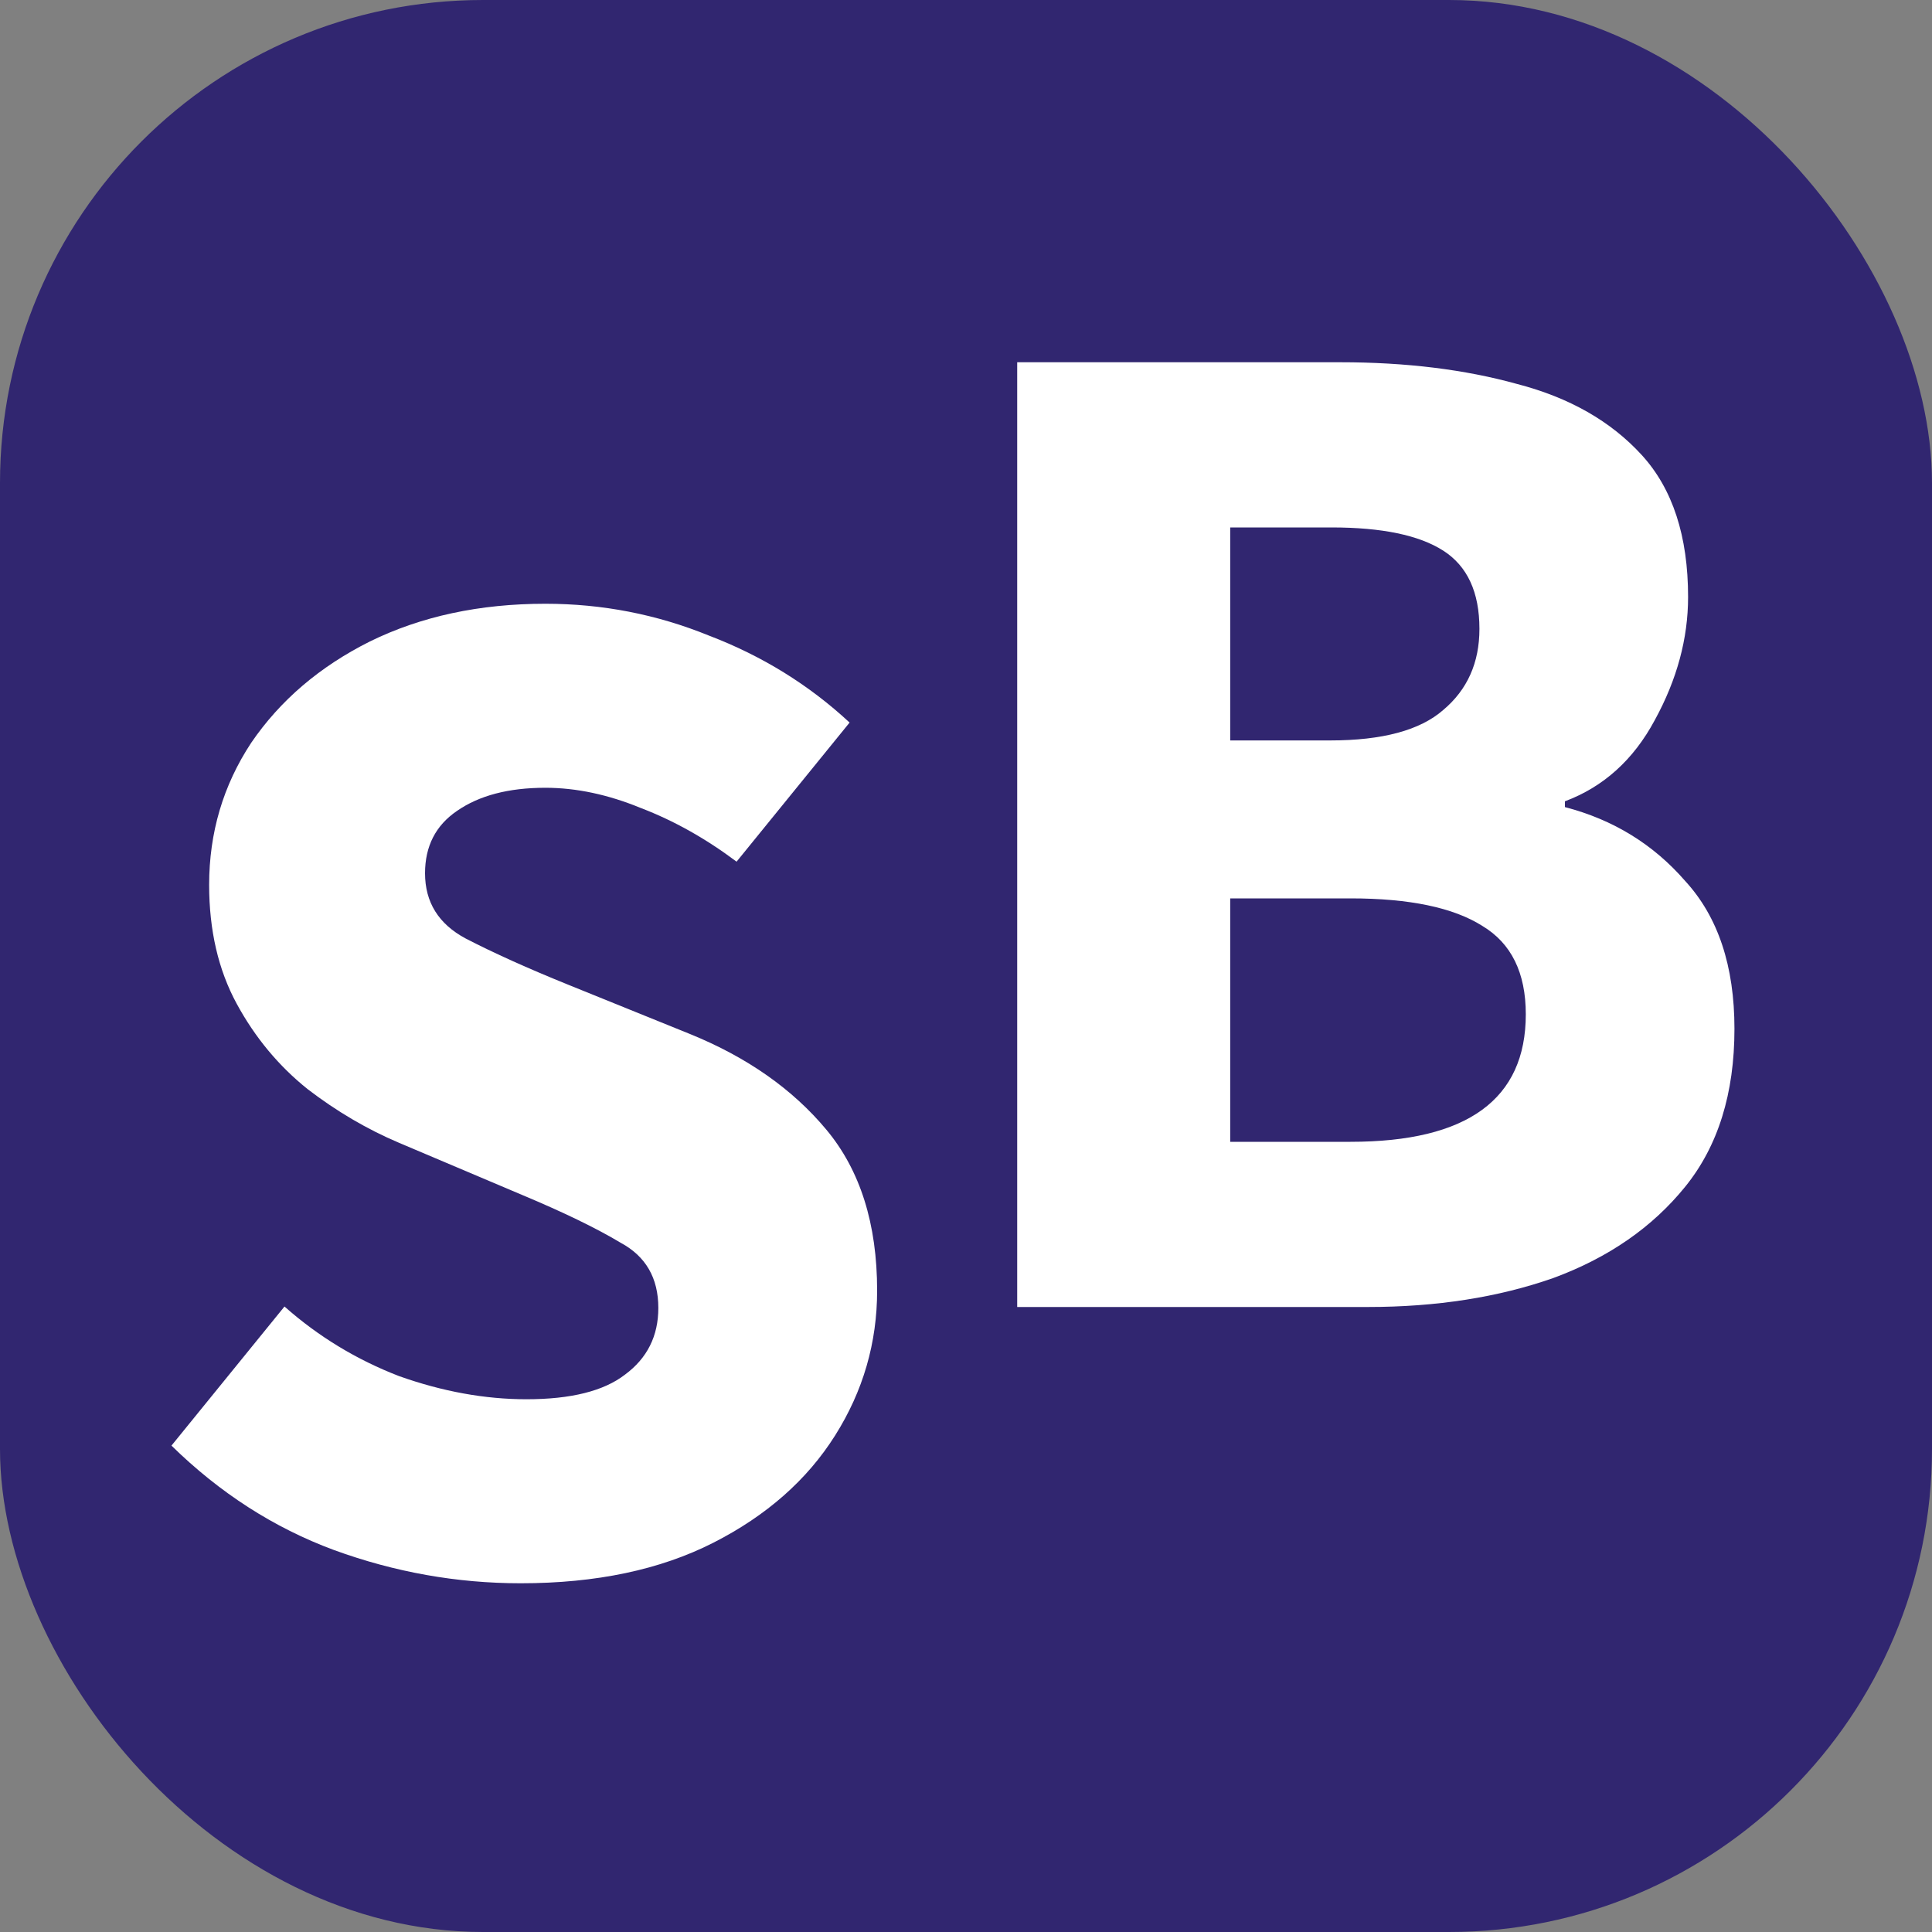 <svg
  width="32"
  height="32"
  viewBox="0 0 32 32"
  fill="none"
  xmlns="http://www.w3.org/2000/svg"
>
  <rect x="0" y="0" width="32" height="32" style="fill:#808080;stroke:none;opacity:1;fill-opacity:1"/>
  <style>
    rect {
      fill: #312670;
    }
    path {
      fill: white;
    }
  </style>
  <rect width="32" height="32" rx="8" />
  <path
    d="M8.624 26.224C7.568 26.224 6.536 26.04 5.528 25.672C4.536 25.304 3.64 24.728 2.84 23.944L4.712 21.64C5.272 22.136 5.904 22.52 6.608 22.792C7.328 23.048 8.032 23.176 8.72 23.176C9.456 23.176 10 23.04 10.352 22.768C10.72 22.496 10.904 22.128 10.904 21.664C10.904 21.168 10.696 20.808 10.28 20.584C9.88 20.344 9.336 20.08 8.648 19.792L6.608 18.928C6.08 18.704 5.576 18.408 5.096 18.04C4.616 17.656 4.224 17.184 3.92 16.624C3.616 16.064 3.464 15.408 3.464 14.656C3.464 13.792 3.696 13.008 4.16 12.304C4.64 11.6 5.296 11.04 6.128 10.624C6.976 10.208 7.944 10 9.032 10C9.976 10 10.88 10.176 11.744 10.528C12.624 10.864 13.4 11.344 14.072 11.968L12.2 14.272C11.688 13.888 11.16 13.592 10.616 13.384C10.072 13.16 9.544 13.048 9.032 13.048C8.424 13.048 7.936 13.176 7.568 13.432C7.216 13.672 7.04 14.016 7.04 14.464C7.04 14.944 7.264 15.304 7.712 15.544C8.176 15.784 8.744 16.04 9.416 16.312L11.432 17.128C12.376 17.512 13.128 18.04 13.688 18.712C14.248 19.384 14.528 20.272 14.528 21.376C14.528 22.24 14.296 23.04 13.832 23.776C13.368 24.512 12.696 25.104 11.816 25.552C10.936 26 9.872 26.224 8.624 26.224Z"
    fill="black"
  />
  <path
    d="M16.848 21.648V6H22.2C23.288 6 24.264 6.12 25.128 6.36C25.992 6.584 26.68 6.976 27.192 7.536C27.704 8.096 27.96 8.88 27.96 9.888C27.96 10.576 27.776 11.256 27.408 11.928C27.056 12.584 26.56 13.032 25.92 13.272V13.368C26.72 13.576 27.384 13.984 27.912 14.592C28.456 15.184 28.728 16 28.728 17.04C28.728 18.112 28.456 18.984 27.912 19.656C27.368 20.328 26.64 20.832 25.728 21.168C24.816 21.488 23.792 21.648 22.656 21.648H16.848ZM20.376 12.264H22.032C22.896 12.264 23.52 12.096 23.904 11.76C24.304 11.424 24.504 10.976 24.504 10.416C24.504 9.808 24.304 9.376 23.904 9.12C23.504 8.864 22.888 8.736 22.056 8.736H20.376V12.264ZM20.376 18.912H22.368C24.304 18.912 25.272 18.208 25.272 16.8C25.272 16.112 25.032 15.624 24.552 15.336C24.072 15.032 23.344 14.88 22.368 14.88H20.376V18.912Z"
    fill="black"
  />
</svg>
